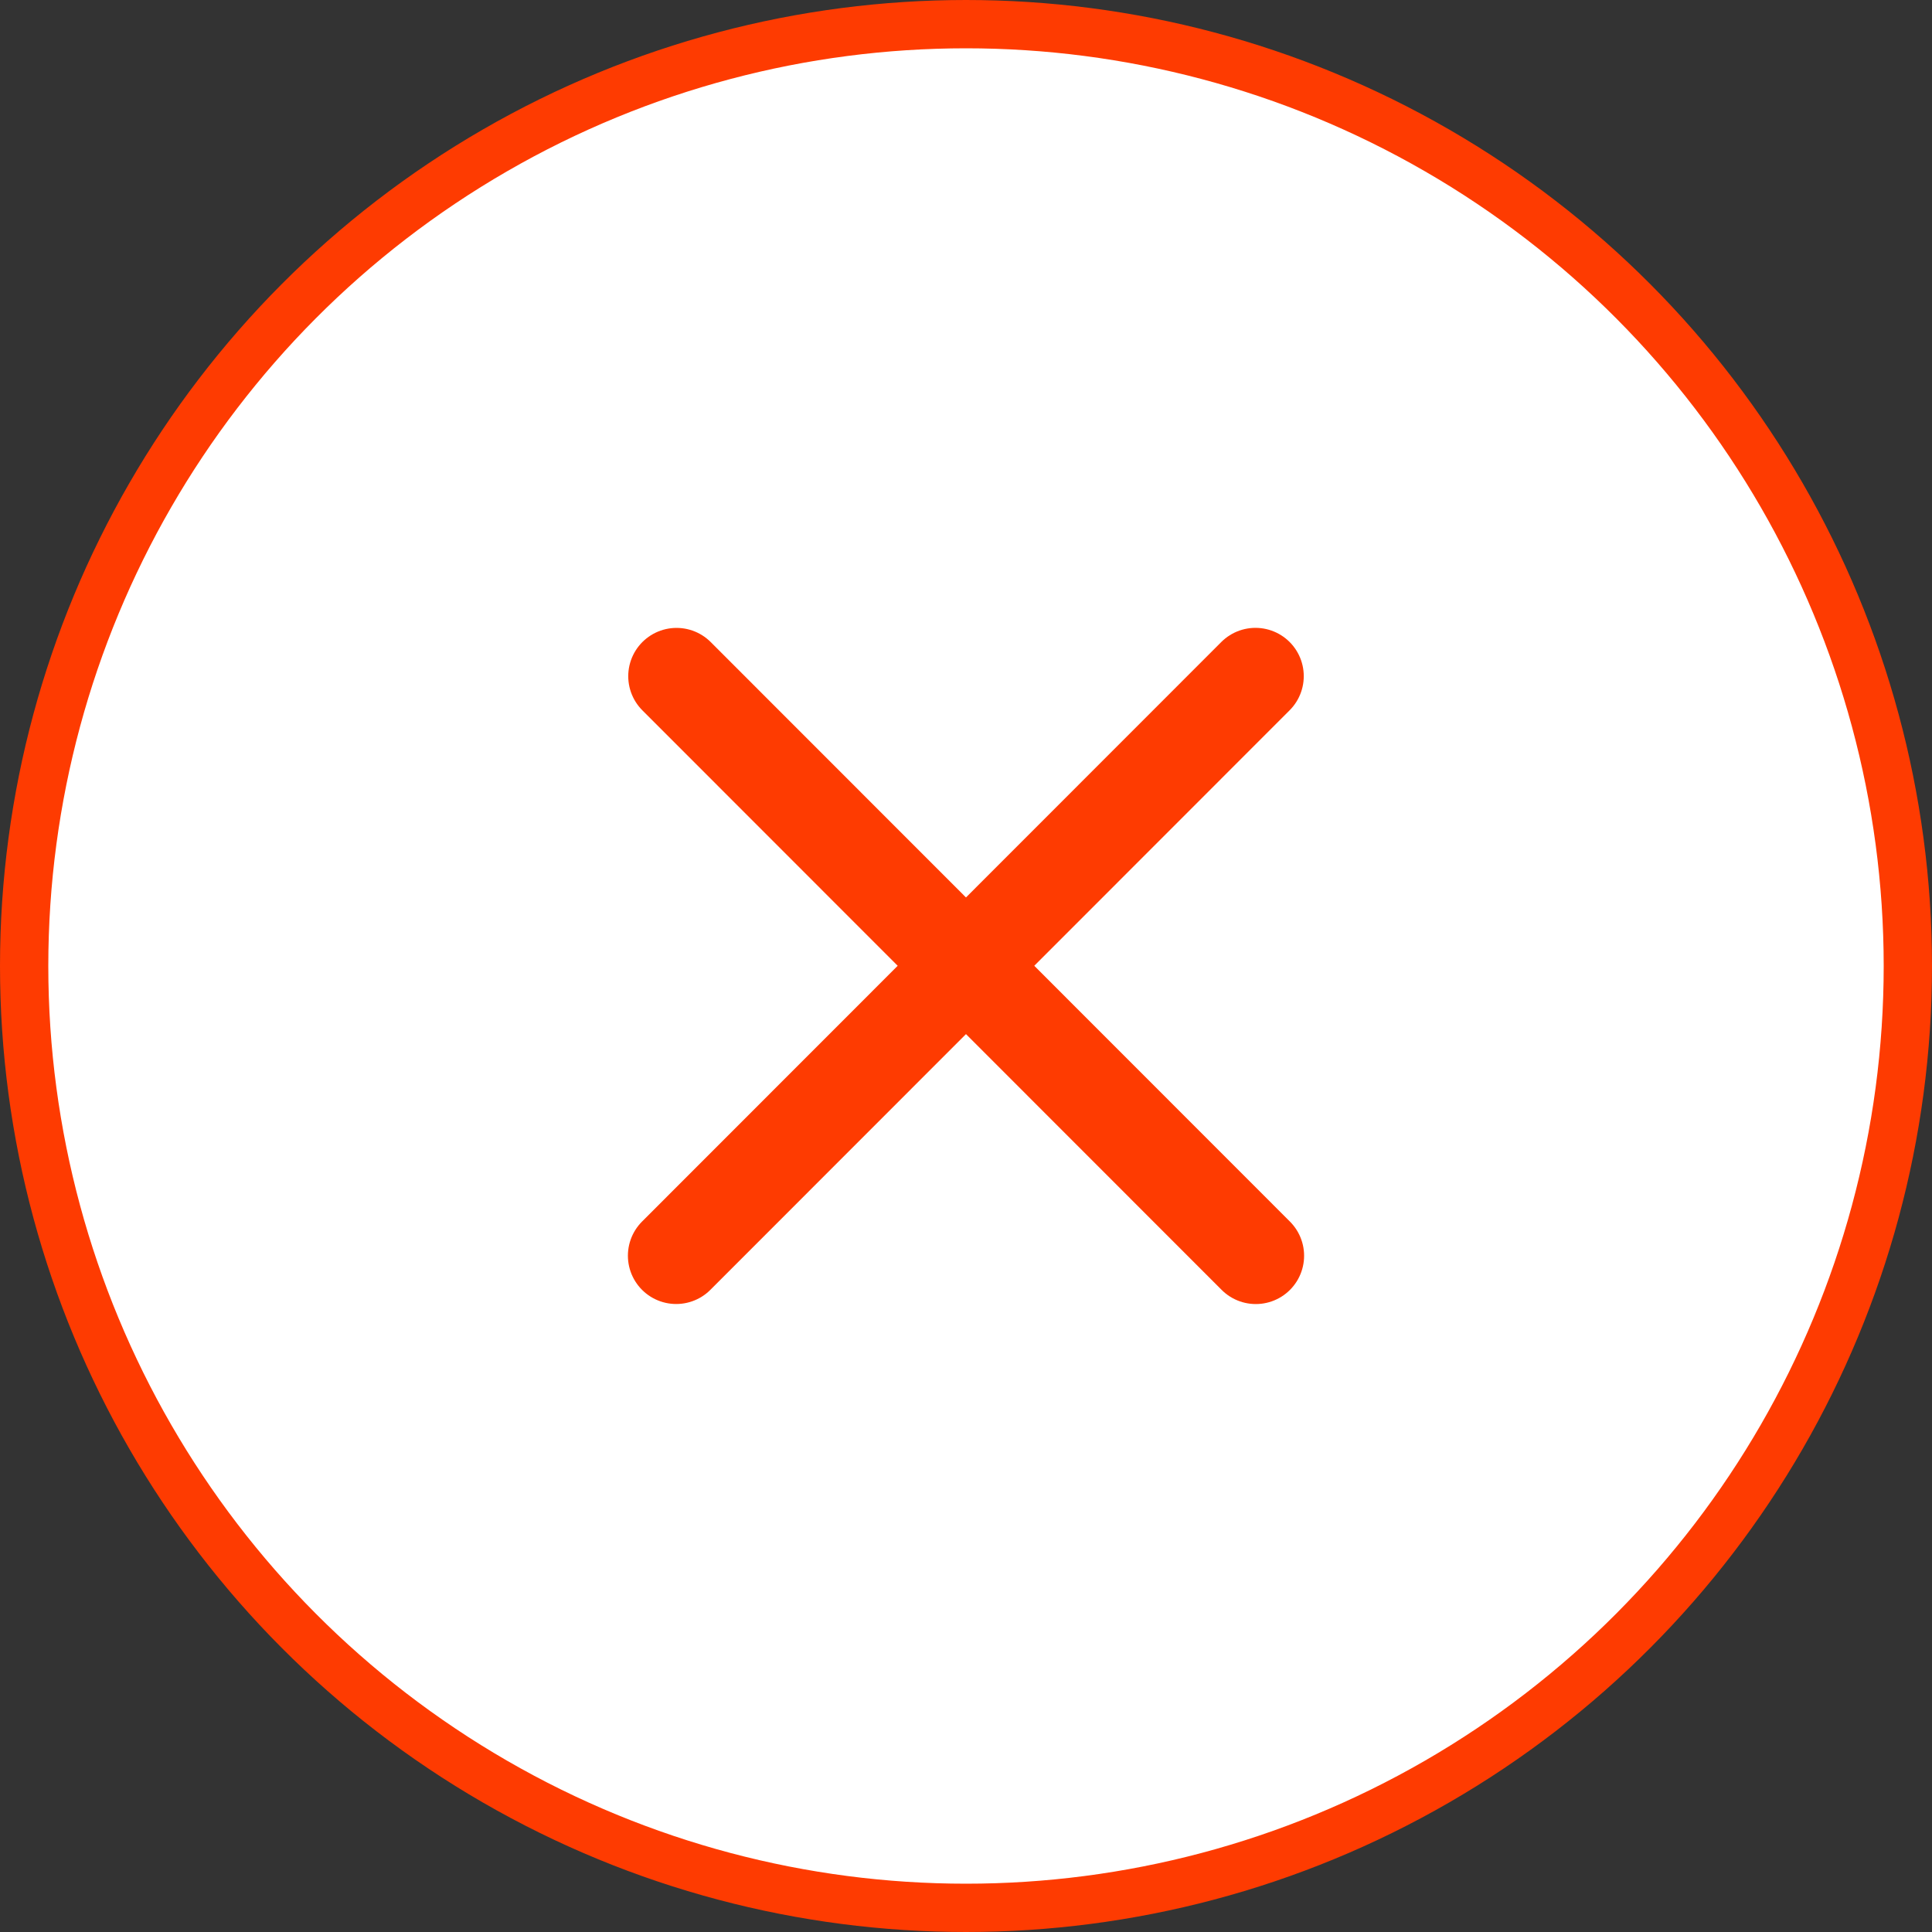 <?xml version="1.0" encoding="UTF-8"?> <svg xmlns="http://www.w3.org/2000/svg" width="40" height="40" viewBox="0 0 40 40" fill="none"><rect x="0" y="0" width="40" height="40" fill="#333333" stroke="none"/><circle cx="20" cy="20" r="19.5" fill="white" stroke="#FE3B01"></circle><path d="M14 25.998L25.993 13.999" stroke="#FE3B01" stroke-width="2" stroke-linecap="round"></path><path d="M14.007 14L26 25.999" stroke="#FE3B01" stroke-width="2" stroke-linecap="round"></path></svg> 